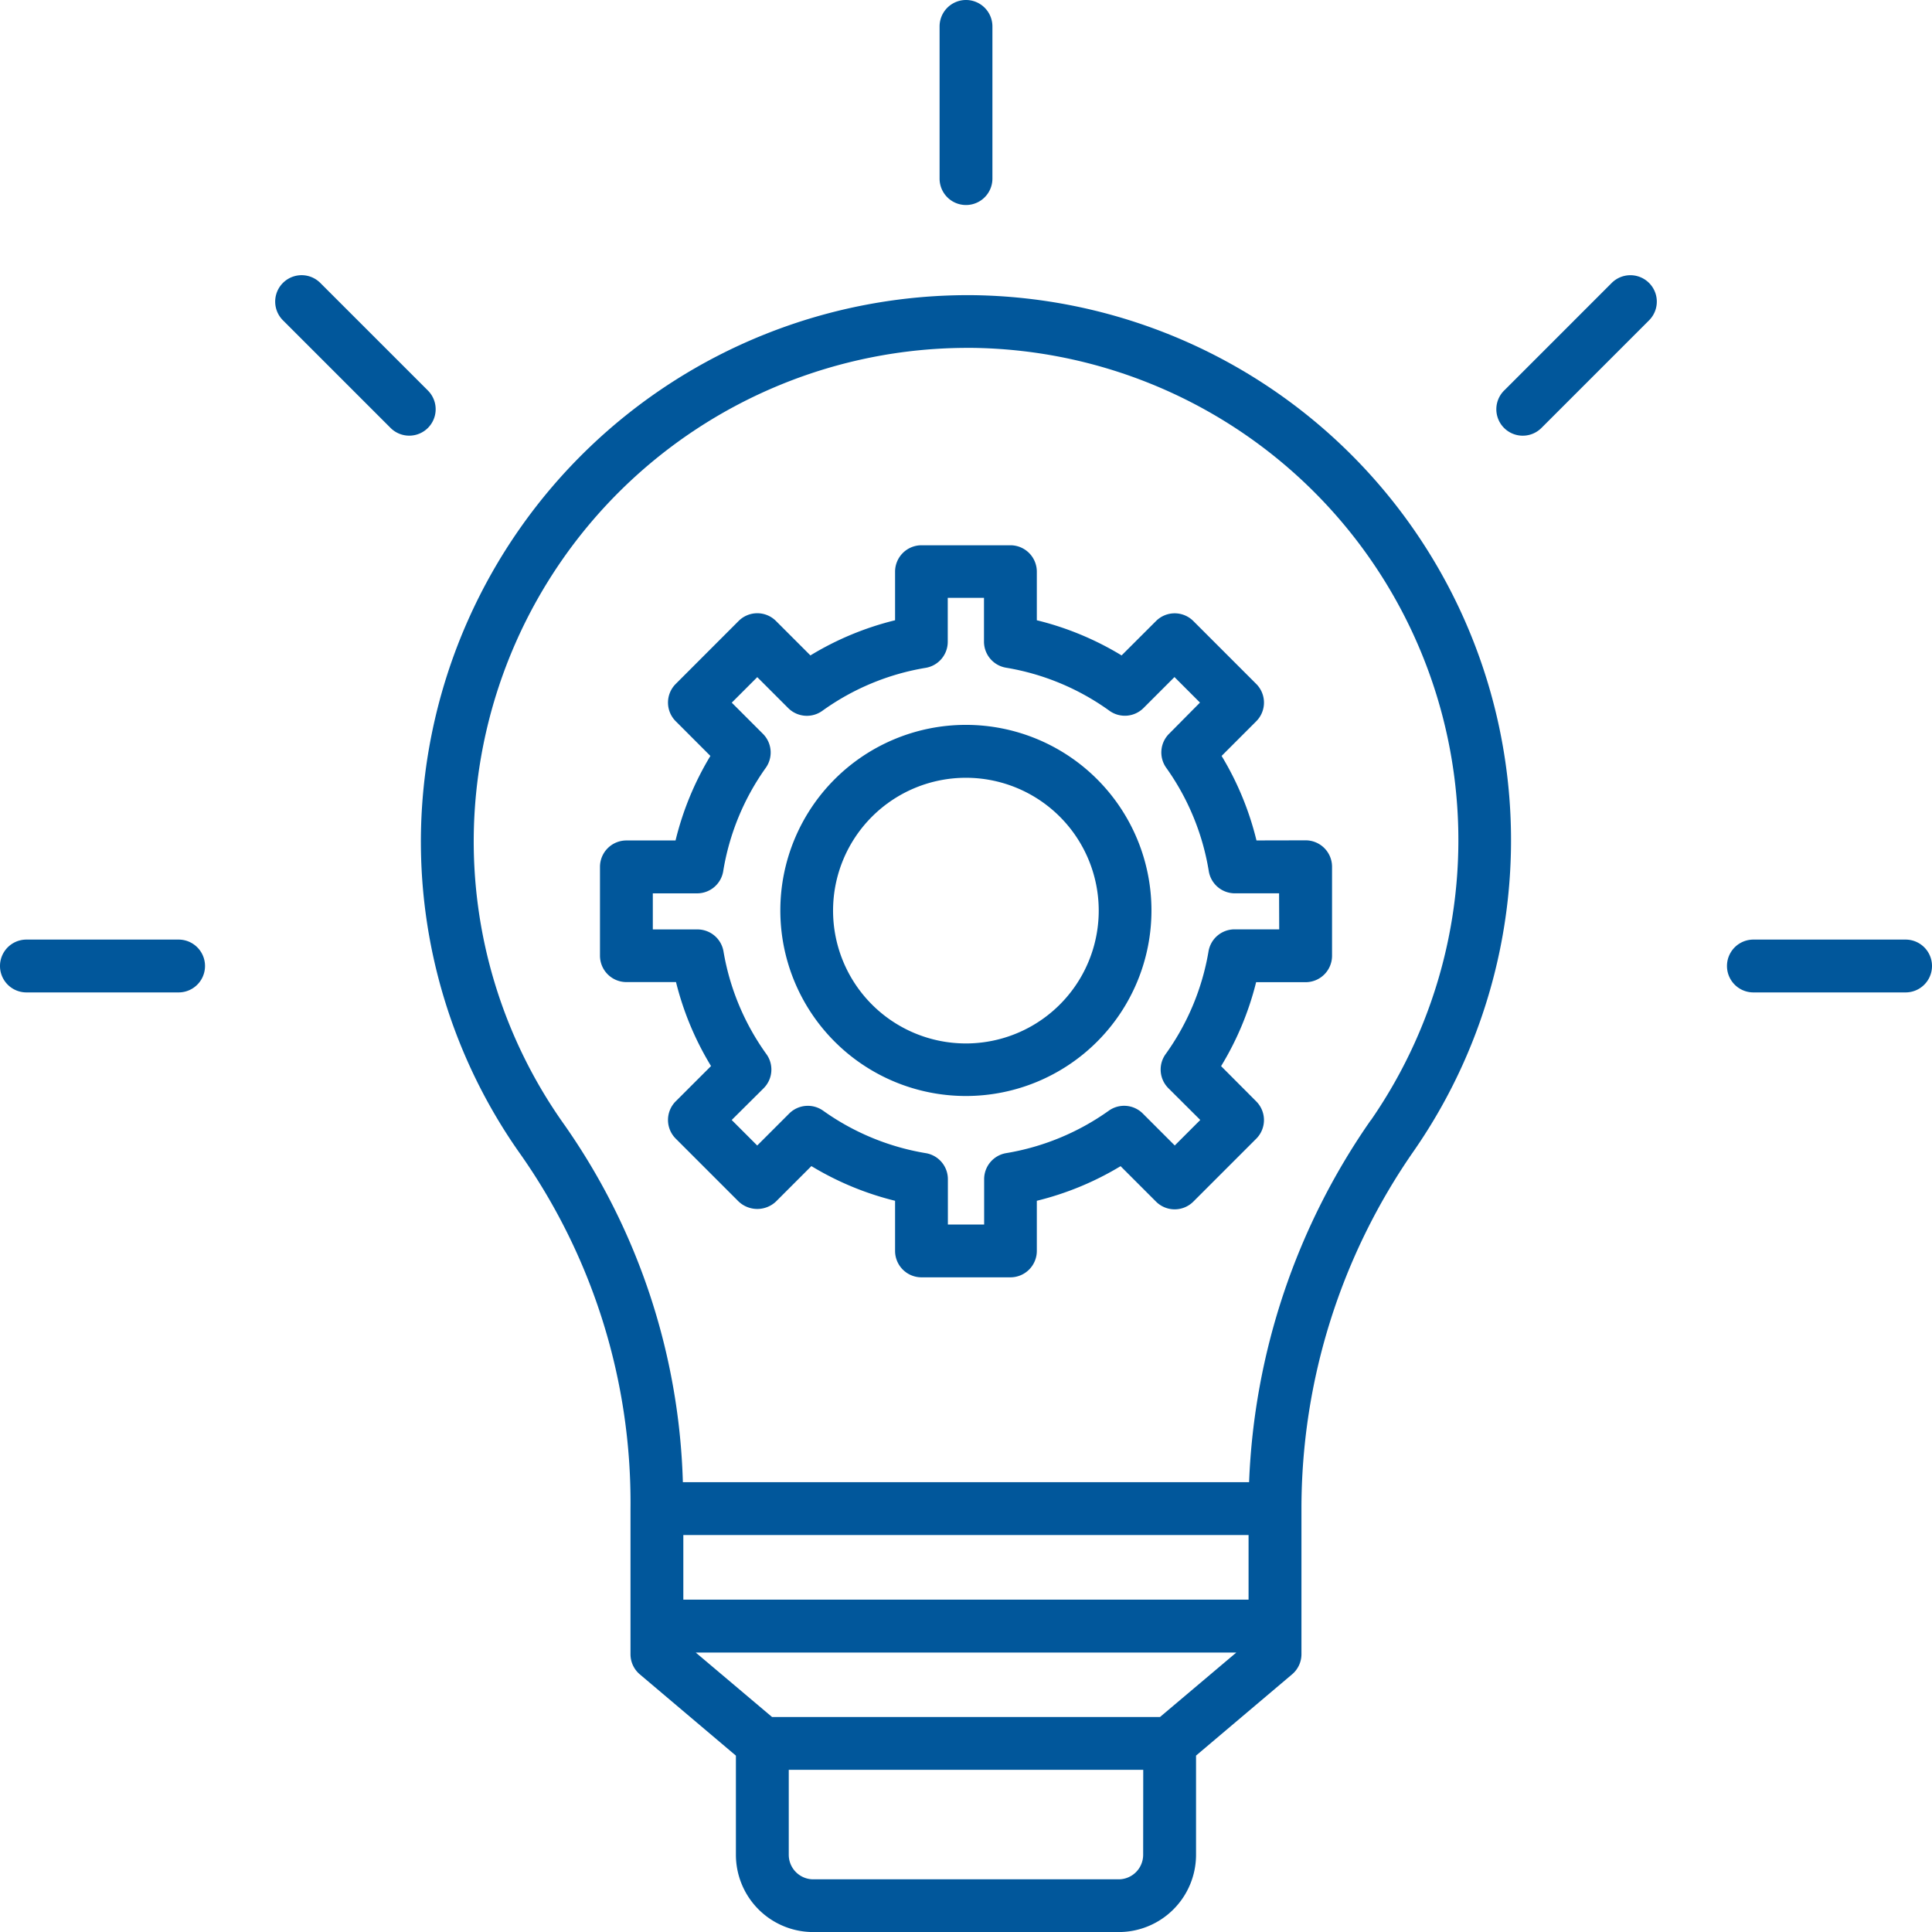 <svg xmlns="http://www.w3.org/2000/svg" width="74.964" height="74.964" viewBox="0 0 74.964 74.964"><g transform="translate(-619 -941)"><g transform="translate(619 941)"><path d="M49.31,19.555A21.237,21.237,0,0,0,27.894,40.141a20.98,20.98,0,0,0,3.885,12.79,23.508,23.508,0,0,1,4.239,13.71v5.647a1.024,1.024,0,0,0,.363.782l3.727,3.153v3.845a3,3,0,0,0,3,3H54.962a3,3,0,0,0,3-3V76.221l3.727-3.153a1.024,1.024,0,0,0,.363-.782V66.638a24.281,24.281,0,0,1,4.37-13.893A21.151,21.151,0,0,0,49.31,19.555Zm7.253,55.169H41.511l-2.96-2.5H59.523ZM60,70.171H38.068V67.664H60Zm-4.09,9.9a.952.952,0,0,1-.951.951H43.11a.952.952,0,0,1-.951-.951V76.774H55.913Zm8.829-28.5a26.332,26.332,0,0,0-4.719,14.042H38.05a25.4,25.4,0,0,0-4.6-13.871A18.953,18.953,0,0,1,29.943,40.2,19.171,19.171,0,0,1,49.041,21.6h.243A19.1,19.1,0,0,1,64.745,51.57Z" transform="translate(-11.554 -8.102)" fill="#01579b"/><path d="M65.223,47.579A11.654,11.654,0,0,0,63.87,44.3l1.343-1.344a1.024,1.024,0,0,0,0-1.45l-2.439-2.439a1.024,1.024,0,0,0-1.45,0L59.989,40.4A11.649,11.649,0,0,0,56.7,39.036V37.151a1.025,1.025,0,0,0-1.025-1.025H52.227A1.025,1.025,0,0,0,51.2,37.151v1.885A11.649,11.649,0,0,0,47.915,40.4l-1.336-1.336a1.024,1.024,0,0,0-1.45,0L42.69,41.505a1.024,1.024,0,0,0,0,1.45L44.034,44.3a11.655,11.655,0,0,0-1.352,3.28H40.775A1.025,1.025,0,0,0,39.75,48.6v3.45a1.025,1.025,0,0,0,1.025,1.025H42.7a11.634,11.634,0,0,0,1.359,3.258L42.69,57.7a1.024,1.024,0,0,0,0,1.45l2.439,2.439a1.054,1.054,0,0,0,1.45,0l1.374-1.374A11.642,11.642,0,0,0,51.2,61.561v1.945a1.025,1.025,0,0,0,1.025,1.025h3.45A1.025,1.025,0,0,0,56.7,63.505V61.561a11.642,11.642,0,0,0,3.25-1.343l1.374,1.374a1.024,1.024,0,0,0,1.45,0l2.439-2.439a1.024,1.024,0,0,0,0-1.449L63.85,56.336a11.633,11.633,0,0,0,1.359-3.257h1.921a1.025,1.025,0,0,0,1.025-1.025V48.6a1.025,1.025,0,0,0-1.025-1.025Zm.882,3.45H64.373a1.024,1.024,0,0,0-1.011.856A9.551,9.551,0,0,1,61.7,55.867a1.024,1.024,0,0,0,.107,1.328l1.235,1.23-.99.99-1.239-1.239a1.025,1.025,0,0,0-1.321-.11,9.555,9.555,0,0,1-3.982,1.646,1.024,1.024,0,0,0-.854,1.014v1.757H53.249V60.725a1.024,1.024,0,0,0-.856-1.012,9.555,9.555,0,0,1-3.982-1.646,1.025,1.025,0,0,0-1.321.11l-1.239,1.239-.99-.99L46.1,57.194a1.024,1.024,0,0,0,.107-1.324,9.552,9.552,0,0,1-1.664-3.982,1.024,1.024,0,0,0-1.011-.856H41.8v-1.4h1.72a1.025,1.025,0,0,0,1.012-.862,9.552,9.552,0,0,1,1.65-4.007,1.025,1.025,0,0,0-.11-1.321l-1.209-1.209.99-.99,1.2,1.2a1.025,1.025,0,0,0,1.324.107,9.532,9.532,0,0,1,4.011-1.668,1.025,1.025,0,0,0,.856-1.016v-1.7h1.406v1.7a1.025,1.025,0,0,0,.859,1.011,9.532,9.532,0,0,1,4.008,1.67,1.024,1.024,0,0,0,1.324-.107l1.2-1.2.99.99L61.832,43.44a1.025,1.025,0,0,0-.11,1.321,9.552,9.552,0,0,1,1.65,4.008,1.025,1.025,0,0,0,1.012.862H66.1Z" transform="translate(-16.47 -14.969)" fill="#01579b"/><path d="M58.9,48.025a7.2,7.2,0,1,0,7.2,7.2,7.2,7.2,0,0,0-7.2-7.2Zm0,12.361a5.154,5.154,0,1,1,5.154-5.154A5.154,5.154,0,0,1,58.9,60.386Z" transform="translate(-21.422 -19.899)" fill="#01579b"/><path d="M63.275,7.955A1.025,1.025,0,0,0,64.3,6.93V1.025a1.025,1.025,0,1,0-2.05,0V6.93a1.025,1.025,0,0,0,1.025,1.025Z" transform="translate(-25.793)" fill="#01579b"/><path d="M103.613,18.533l-4.176,4.176a1.025,1.025,0,0,0,1.45,1.45l4.176-4.176a1.025,1.025,0,0,0-1.45-1.45Z" transform="translate(-41.077 -7.554)" fill="#01579b"/><path d="M121.347,62.25h-5.905a1.025,1.025,0,0,0,0,2.05h5.905a1.025,1.025,0,0,0,0-2.05Z" transform="translate(-47.408 -25.793)" fill="#01579b"/><path d="M6.93,62.25H1.025a1.025,1.025,0,1,0,0,2.05H6.93a1.025,1.025,0,1,0,0-2.05Z" transform="translate(0 -25.793)" fill="#01579b"/><path d="M24.158,22.708l-4.176-4.176a1.025,1.025,0,0,0-1.45,1.45l4.176,4.176a1.025,1.025,0,1,0,1.45-1.45Z" transform="translate(-7.554 -7.554)" fill="#01579b"/></g></g></svg>